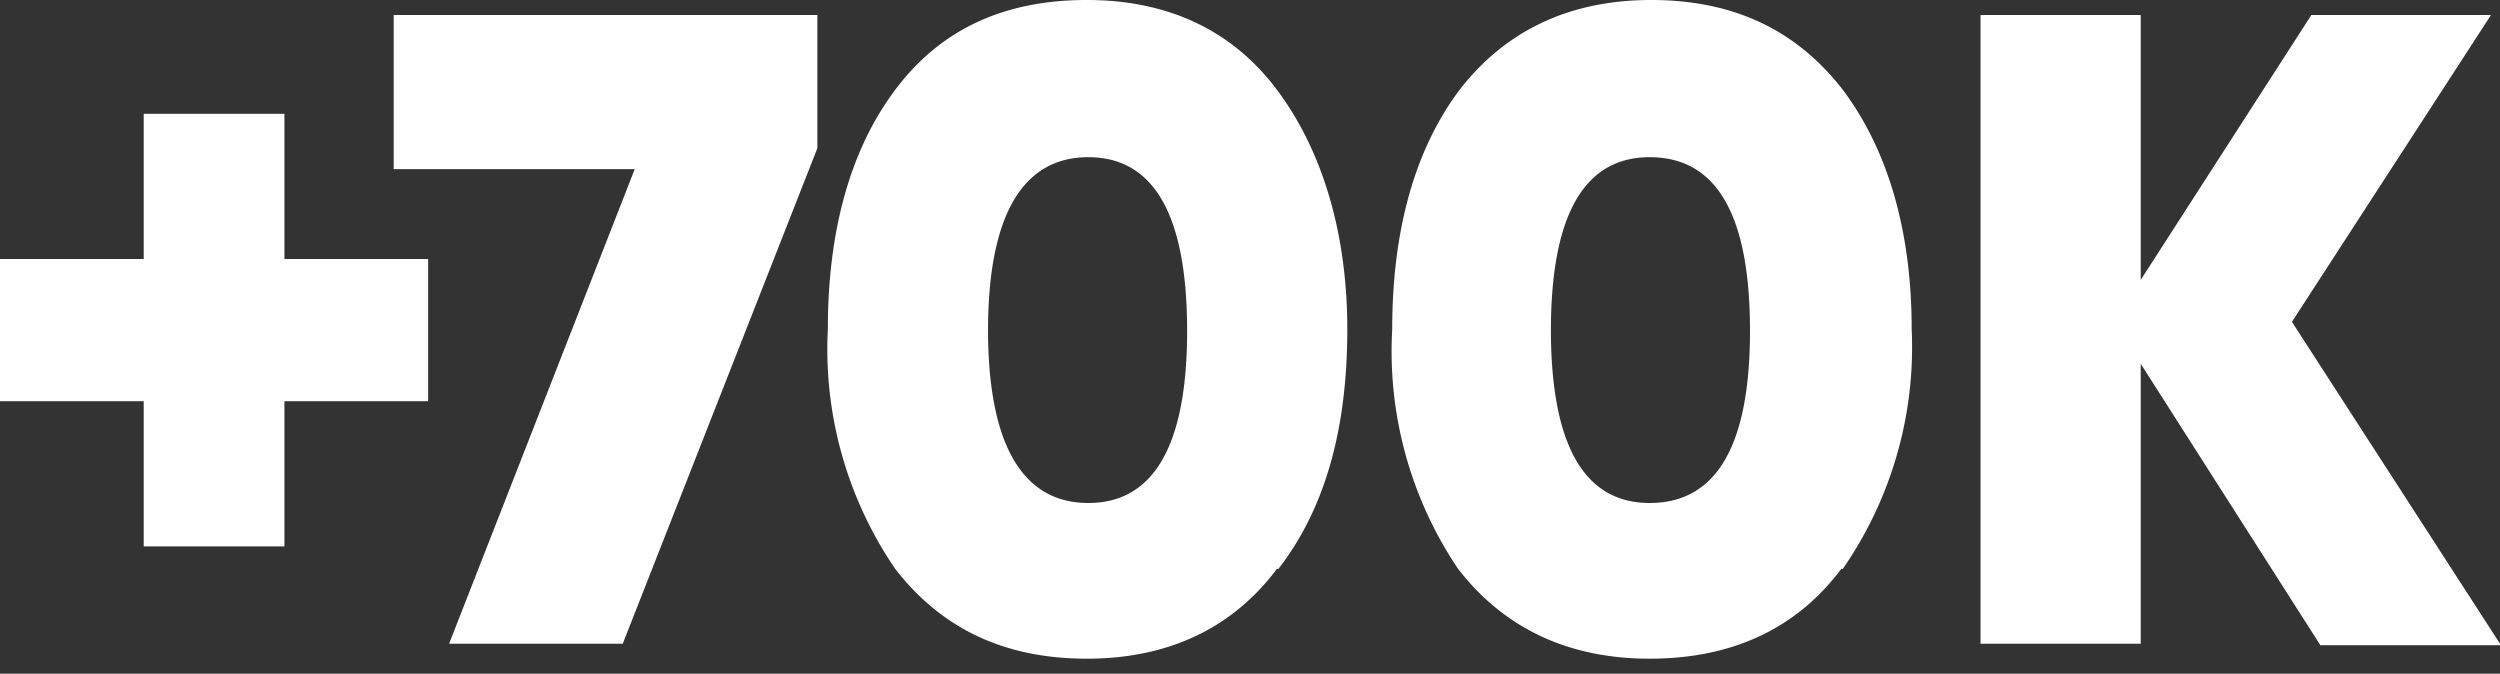 <svg width="167" height="45" viewBox="0 0 167 45" fill="none" xmlns="http://www.w3.org/2000/svg"><rect x="0" y="0" width="167" height="45" fill="#333333" stroke="none"/><g fill="#fff"><path d="M28.6 17.3v9.5H19v9.7H9.6v-9.7H0v-9.5h9.6V7.6H19v9.7h9.6Z"/><path d="M26.3 1h28.3v8.9L41.6 43H30l12.4-31.7H26.3V1Zm59 37c-3 4-7.3 6-12.7 6-5.5 0-9.7-2-12.8-6a26 26 0 0 1-4.5-16c0-6.6 1.5-12 4.5-16S67 0 72.6 0c5.4 0 9.7 2 12.7 6S90 15.5 90 22c0 6.7-1.5 12-4.6 16ZM66 22c0 7.7 2.3 11.6 6.7 11.6s6.6-3.9 6.6-11.5c0-7.7-2.2-11.6-6.6-11.6-4.4 0-6.7 3.9-6.7 11.6Zm57 16c-3 4-7.3 6-12.8 6-5.4 0-9.7-2-12.8-6A26 26 0 0 1 93 22c0-6.6 1.5-12 4.5-16 3.1-4 7.4-6 12.8-6 5.5 0 9.7 2 12.8 6 3 4 4.6 9.4 4.6 16a26 26 0 0 1-4.6 16Zm-19.4-16c0 7.7 2.2 11.6 6.6 11.6 4.5 0 6.7-3.9 6.7-11.5 0-7.7-2.2-11.6-6.7-11.6-4.4 0-6.6 3.9-6.6 11.6ZM167 43.1h-12l-12-18.8V43h-10.7V1H143v17.7L154.4 1h12l-13.3 20.5L167 43Z"/></g></svg>